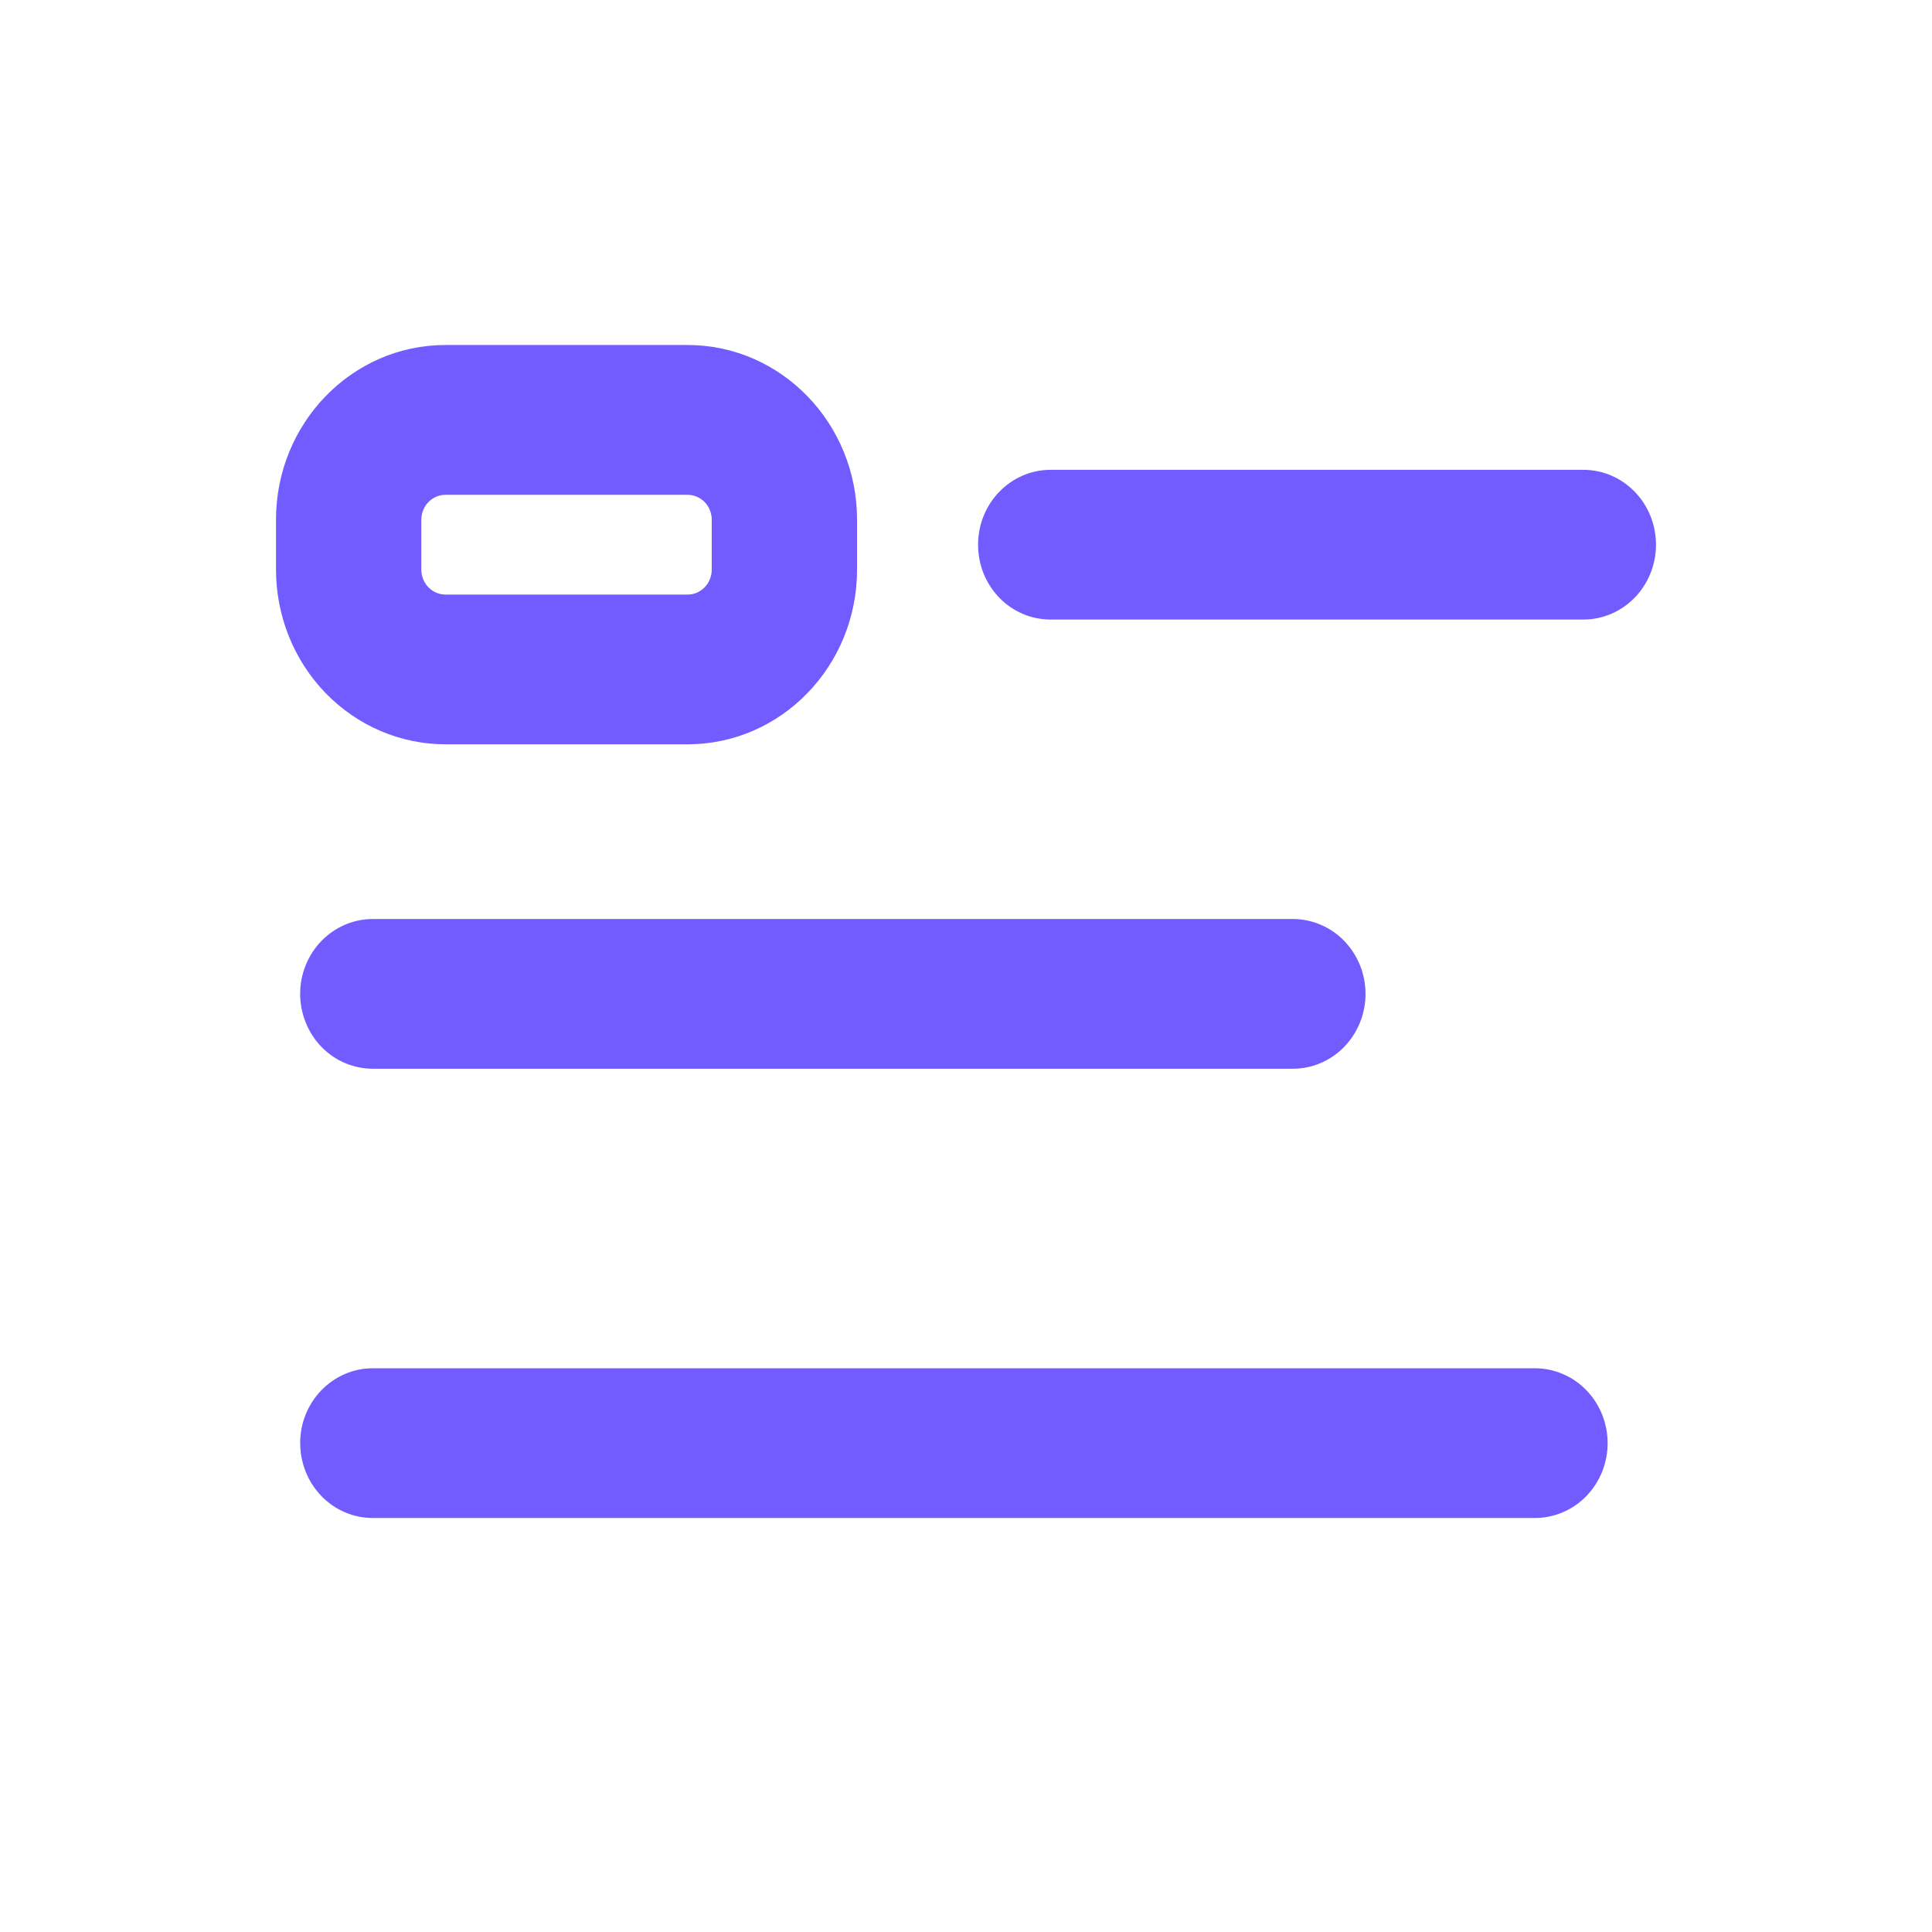 <svg width="28" height="28" viewBox="0 0 28 28" fill="none" xmlns="http://www.w3.org/2000/svg">
<path fill-rule="evenodd" clip-rule="evenodd" d="M4 7.532C4 6.134 5.1 5 6.456 5H9.965C11.321 5 12.421 6.134 12.421 7.532V8.255C12.421 9.654 11.321 10.787 9.965 10.787H6.456C5.805 10.787 5.18 10.52 4.719 10.045C4.259 9.57 4 8.926 4 8.255V7.532ZM6.456 7.171C6.41 7.171 6.365 7.181 6.322 7.199C6.28 7.217 6.241 7.243 6.209 7.277C6.176 7.31 6.15 7.35 6.133 7.394C6.115 7.438 6.106 7.485 6.106 7.532V8.255C6.106 8.302 6.115 8.349 6.133 8.393C6.15 8.437 6.176 8.477 6.208 8.511C6.241 8.544 6.279 8.571 6.322 8.589C6.365 8.608 6.41 8.617 6.456 8.617H9.965C10.011 8.617 10.056 8.608 10.099 8.59C10.141 8.571 10.18 8.545 10.213 8.511C10.245 8.478 10.271 8.438 10.288 8.394C10.306 8.35 10.315 8.304 10.315 8.256V7.532C10.315 7.485 10.306 7.438 10.288 7.394C10.271 7.35 10.245 7.31 10.213 7.277C10.18 7.243 10.141 7.217 10.099 7.199C10.056 7.181 10.011 7.171 9.965 7.171H6.456ZM14.175 7.894C14.175 7.295 14.646 6.809 15.227 6.809H22.948C23.227 6.809 23.494 6.923 23.692 7.127C23.889 7.33 24 7.606 24 7.894C24 8.182 23.889 8.458 23.692 8.661C23.494 8.865 23.227 8.979 22.948 8.979H15.227C15.089 8.979 14.952 8.952 14.824 8.897C14.697 8.843 14.58 8.763 14.482 8.662C14.385 8.561 14.307 8.441 14.254 8.31C14.202 8.178 14.175 8.037 14.175 7.894ZM4.35 14.404C4.35 13.805 4.822 13.319 5.404 13.319H18.738C18.876 13.319 19.013 13.347 19.14 13.402C19.268 13.456 19.384 13.536 19.482 13.637C19.579 13.738 19.657 13.857 19.71 13.989C19.763 14.12 19.79 14.261 19.79 14.404C19.79 14.546 19.763 14.688 19.71 14.819C19.657 14.951 19.579 15.07 19.482 15.171C19.384 15.272 19.268 15.352 19.14 15.406C19.013 15.461 18.876 15.489 18.738 15.489H5.404C5.265 15.489 5.128 15.461 5.001 15.407C4.873 15.353 4.757 15.273 4.659 15.172C4.561 15.071 4.483 14.951 4.431 14.819C4.378 14.688 4.35 14.546 4.35 14.404ZM4.35 20.914C4.35 20.316 4.822 19.83 5.404 19.83H22.246C22.384 19.83 22.521 19.858 22.649 19.913C22.777 19.967 22.893 20.047 22.991 20.148C23.088 20.249 23.166 20.368 23.219 20.5C23.271 20.631 23.299 20.773 23.299 20.915C23.299 21.058 23.271 21.199 23.219 21.33C23.166 21.462 23.088 21.581 22.991 21.682C22.893 21.783 22.777 21.863 22.649 21.917C22.521 21.972 22.384 22 22.246 22H5.404C5.265 22 5.128 21.973 5.001 21.918C4.873 21.864 4.757 21.784 4.659 21.683C4.561 21.582 4.483 21.462 4.431 21.331C4.378 21.199 4.351 21.058 4.351 20.915" fill="#725CFF"/>
</svg>
